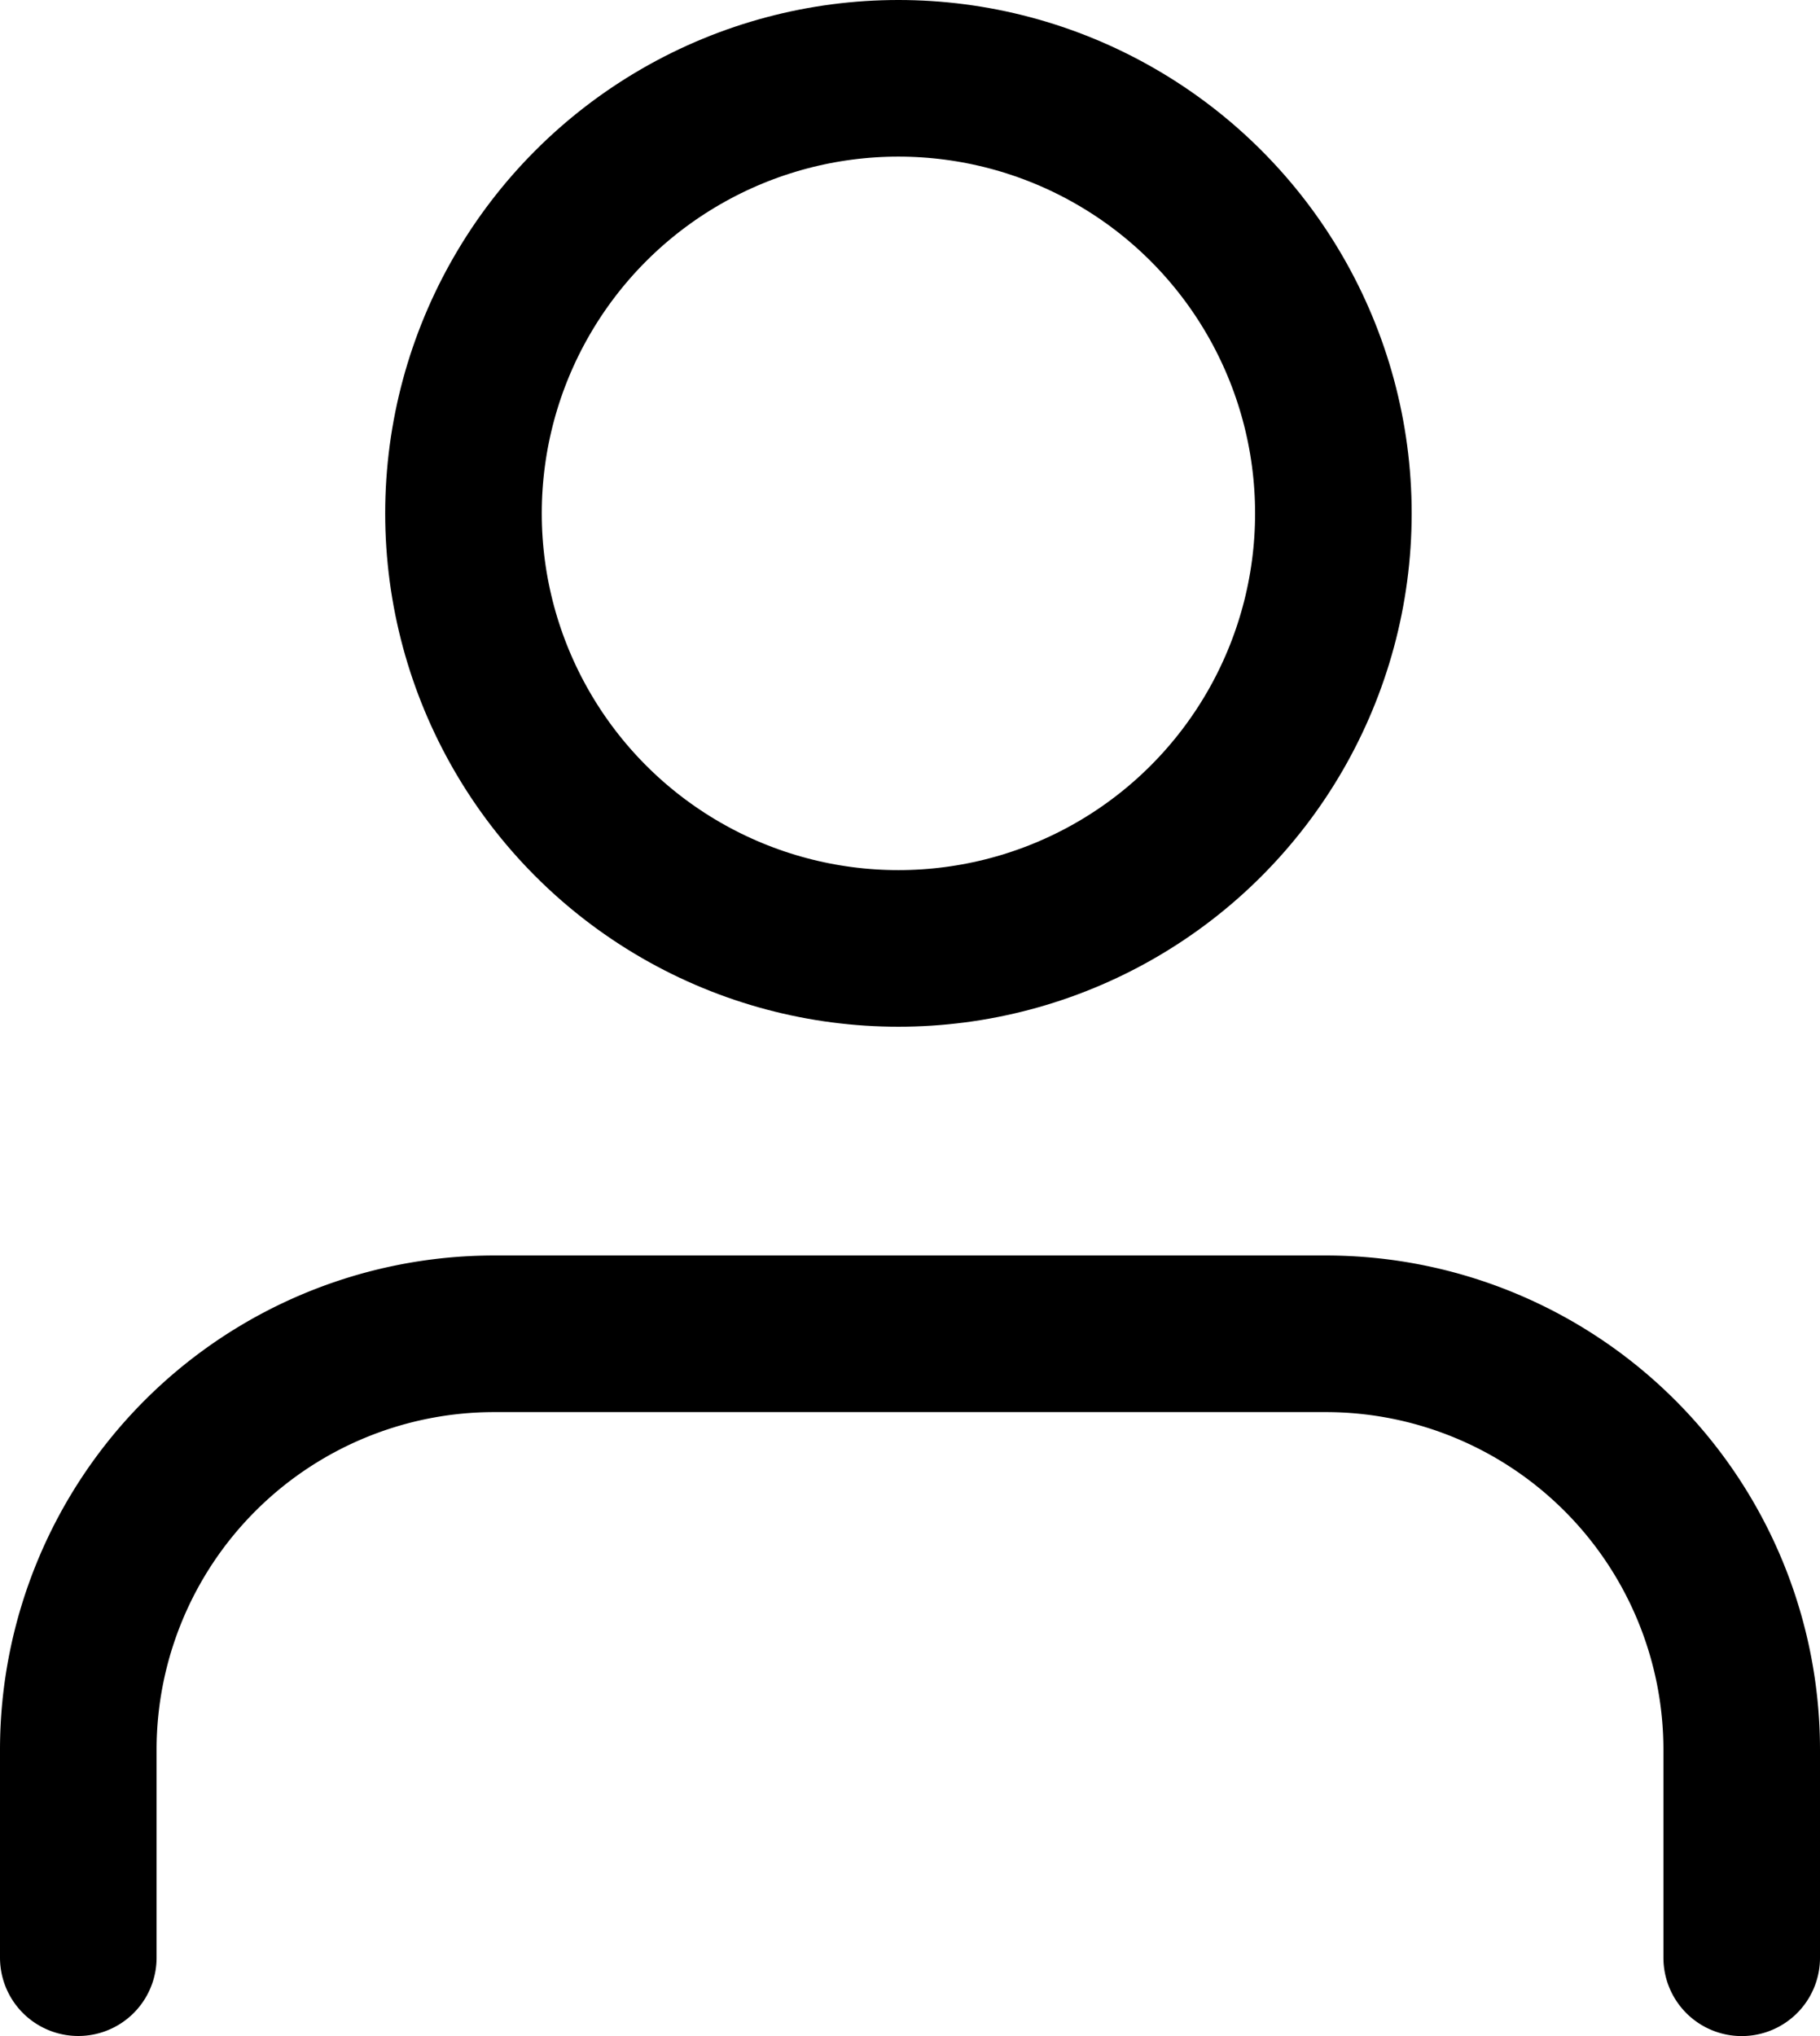 <svg xmlns="http://www.w3.org/2000/svg" width="20.922" height="23.4" viewBox="0 0 20.922 23.4">
  <g id="icon_user" transform="translate(0.9 0.983)">
    <path id="Trazado_269" data-name="Trazado 269" d="M23.122,22.171V19.78A4.781,4.781,0,0,0,18.341,15H8.78A4.781,4.781,0,0,0,4,19.78v2.39" transform="translate(-4 -0.654)" fill="none" stroke="#000" stroke-linecap="round" stroke-linejoin="round" stroke-width="1.8"/>
    <circle id="Elipse_7" data-name="Elipse 7" cx="5" cy="5" r="5" transform="translate(4.428 -0.083)" fill="none" stroke="#000" stroke-linecap="round" stroke-linejoin="round" stroke-width="1.8"/>
  </g>
</svg>
